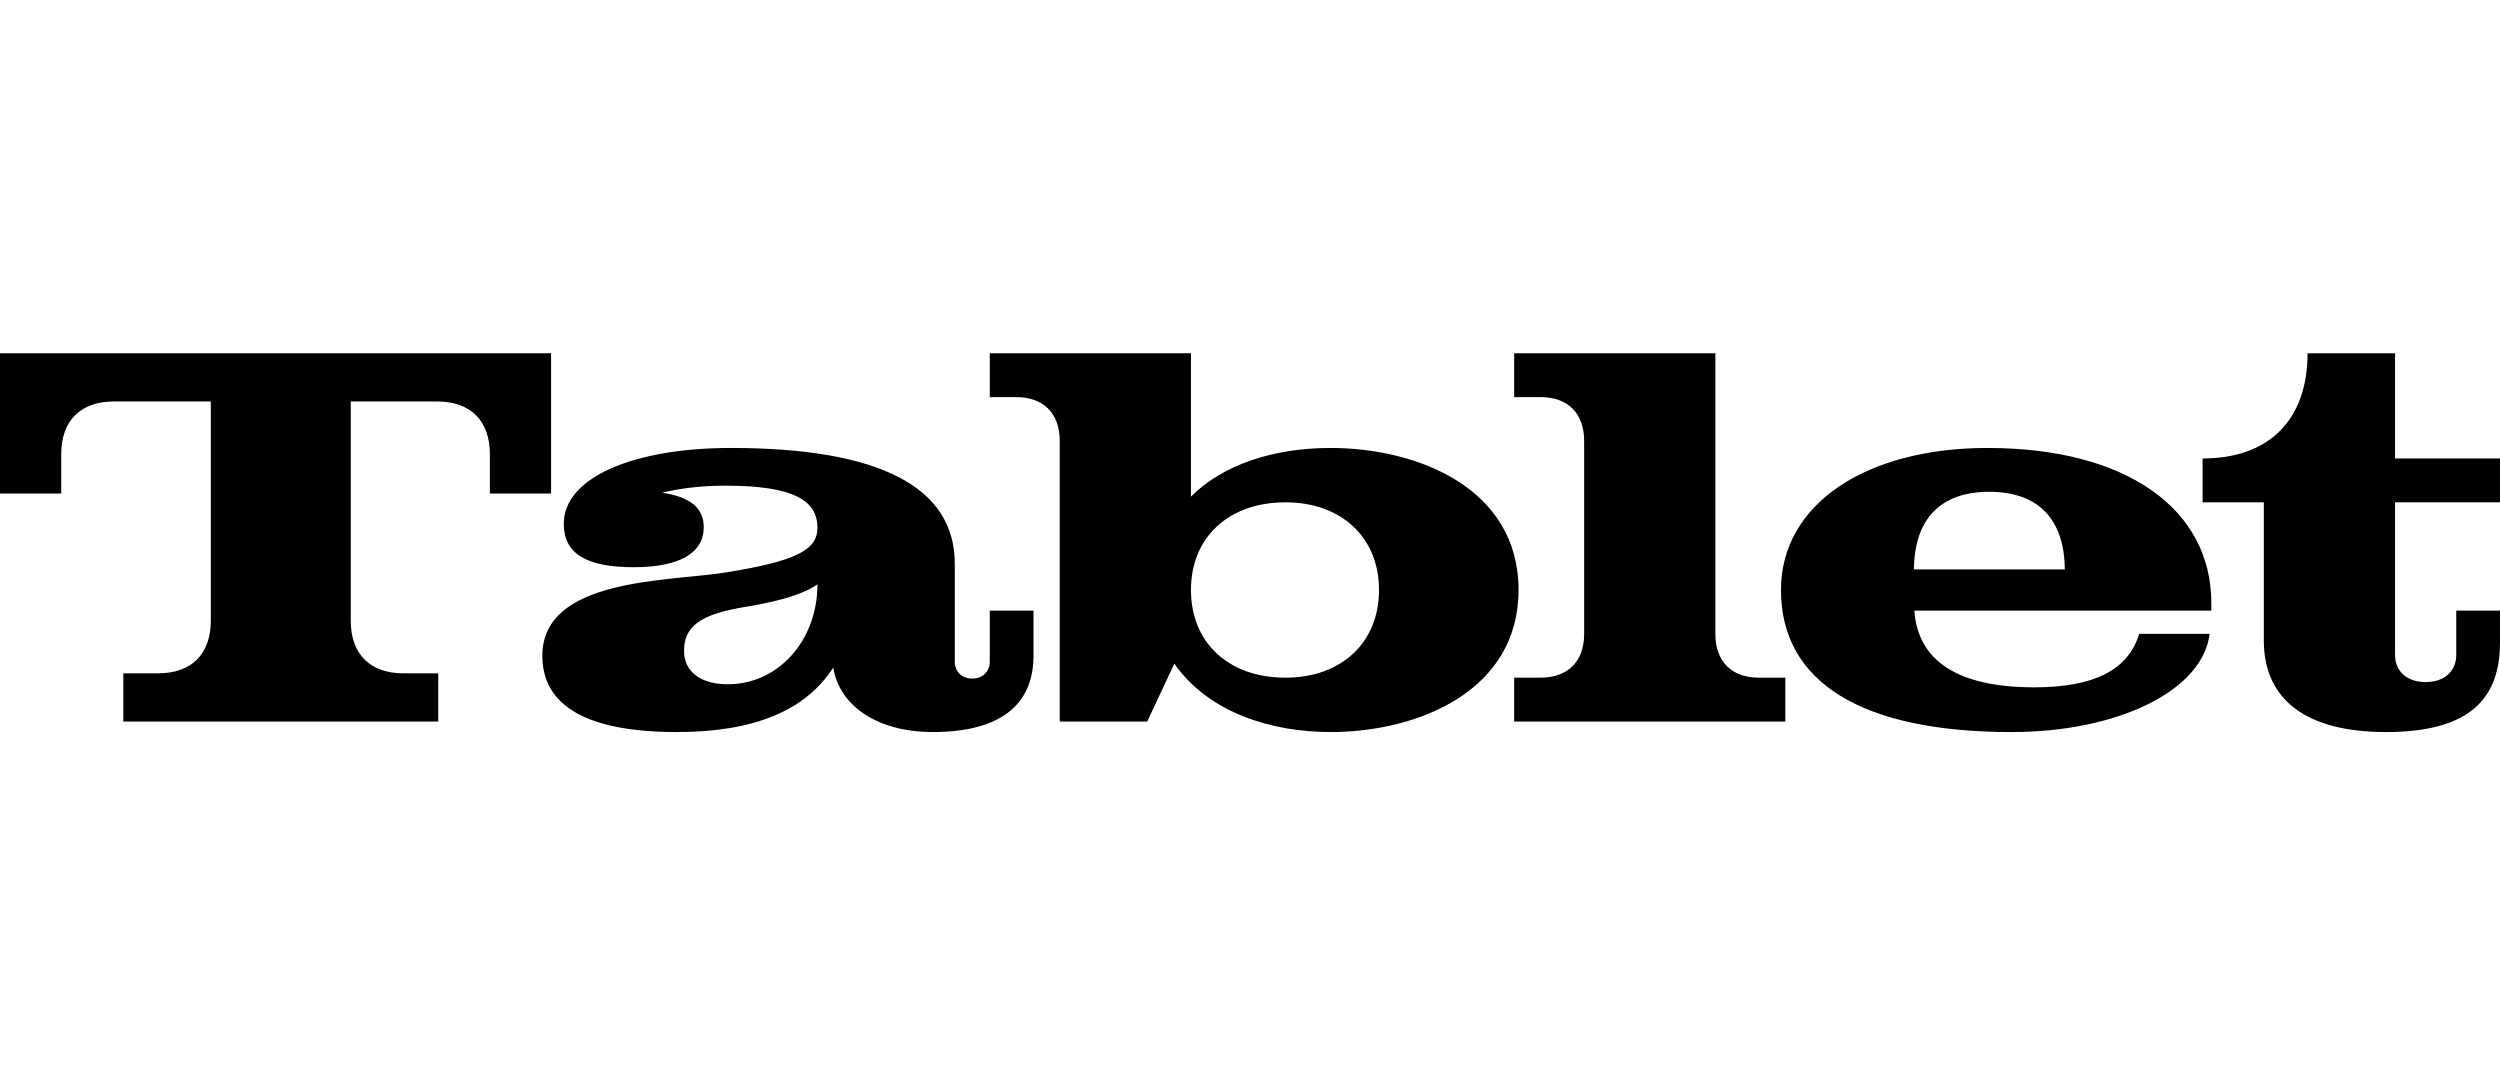 <svg width="460" height="200" viewBox="0 0 460 200" fill="none" xmlns="http://www.w3.org/2000/svg">
<path d="M133.509 105.334C146.627 103.237 150.409 101.139 150.409 97.106C150.409 92.185 146.225 89.362 133.509 89.362C128.681 89.362 124.899 89.926 121.84 90.652C127.071 91.459 129.486 93.476 129.486 97.025C129.486 101.785 124.979 104.366 116.61 104.366C107.757 104.366 103.733 101.785 103.733 96.38C103.733 87.829 116.61 82.424 134.475 82.424C161.837 82.424 175.679 89.604 175.679 103.721V121.709C175.679 123.565 176.966 124.856 178.898 124.856C180.829 124.856 182.117 123.565 182.117 121.709V112.352H190.164V120.661C190.164 129.857 183.807 134.697 171.655 134.697C161.596 134.697 154.514 130.018 153.307 122.839C148.237 130.744 138.74 134.697 124.577 134.697C108.24 134.697 99.79 130.018 99.79 120.661C99.79 106.302 122.967 107.028 133.509 105.334ZM150.409 107.512C148.076 109.206 143.73 110.577 137.372 111.626C128.922 112.997 125.864 115.175 125.864 119.773C125.864 123.645 129.003 125.904 133.912 125.904C143.167 125.904 150.409 117.918 150.409 107.512ZM440.686 92.427V120.499C440.686 123.565 442.939 125.501 446.319 125.501C449.699 125.501 451.952 123.565 451.952 120.499V112.352H460V118.241C460 129.454 453.32 134.697 438.996 134.697C424.43 134.697 416.543 128.808 416.543 117.837V92.427H405.276V84.36C417.509 84.36 424.591 77.261 424.591 65H440.686V84.36H460V92.427H440.686ZM370.108 134.697C342.505 134.697 327.698 125.501 327.698 108.561C327.698 92.83 343.23 82.424 365.682 82.424C391.274 82.424 406.886 93.637 406.886 110.981V112.352H352.243C352.887 121.629 360.29 126.469 374.293 126.469C385.238 126.469 391.596 123.323 393.607 116.627H406.564C405.357 126.953 389.906 134.697 370.108 134.697ZM352.162 104.769H379.927C379.846 95.492 375.017 90.491 366.004 90.491C357.071 90.491 352.243 95.492 352.162 104.769ZM278.607 73.067V65H315.626V116.627C315.626 121.709 318.604 124.694 323.674 124.694H328.502V132.761H278.607V124.694H283.436C288.506 124.694 291.484 121.709 291.484 116.627V81.134C291.484 76.052 288.506 73.067 283.436 73.067H278.607ZM0 90.814V65H101.4V90.814H90.133V83.554C90.133 77.423 86.592 73.874 80.476 73.874H64.542V114.207C64.542 120.338 68.083 123.887 74.199 123.887H80.637V132.761H22.694V123.887H29.132C35.248 123.887 38.789 120.338 38.789 114.207V73.874H20.924C14.808 73.874 11.267 77.423 11.267 83.554V90.814H0ZM182.117 73.067V65H219.136V91.378C225.01 85.49 234.346 82.424 244.808 82.424C260.903 82.424 279.412 89.846 279.412 108.561C279.412 127.114 260.983 134.697 244.808 134.697C234.104 134.697 222.435 131.228 216.078 122.113L211.088 132.761H194.993V81.134C194.993 76.052 192.015 73.067 186.945 73.067H182.117ZM219.136 108.561C219.136 118.241 226.057 124.694 236.519 124.694C246.819 124.694 253.74 118.241 253.74 108.561C253.74 98.88 246.819 92.427 236.519 92.427C226.057 92.427 219.136 98.88 219.136 108.561Z" fill="black"/>
</svg>
